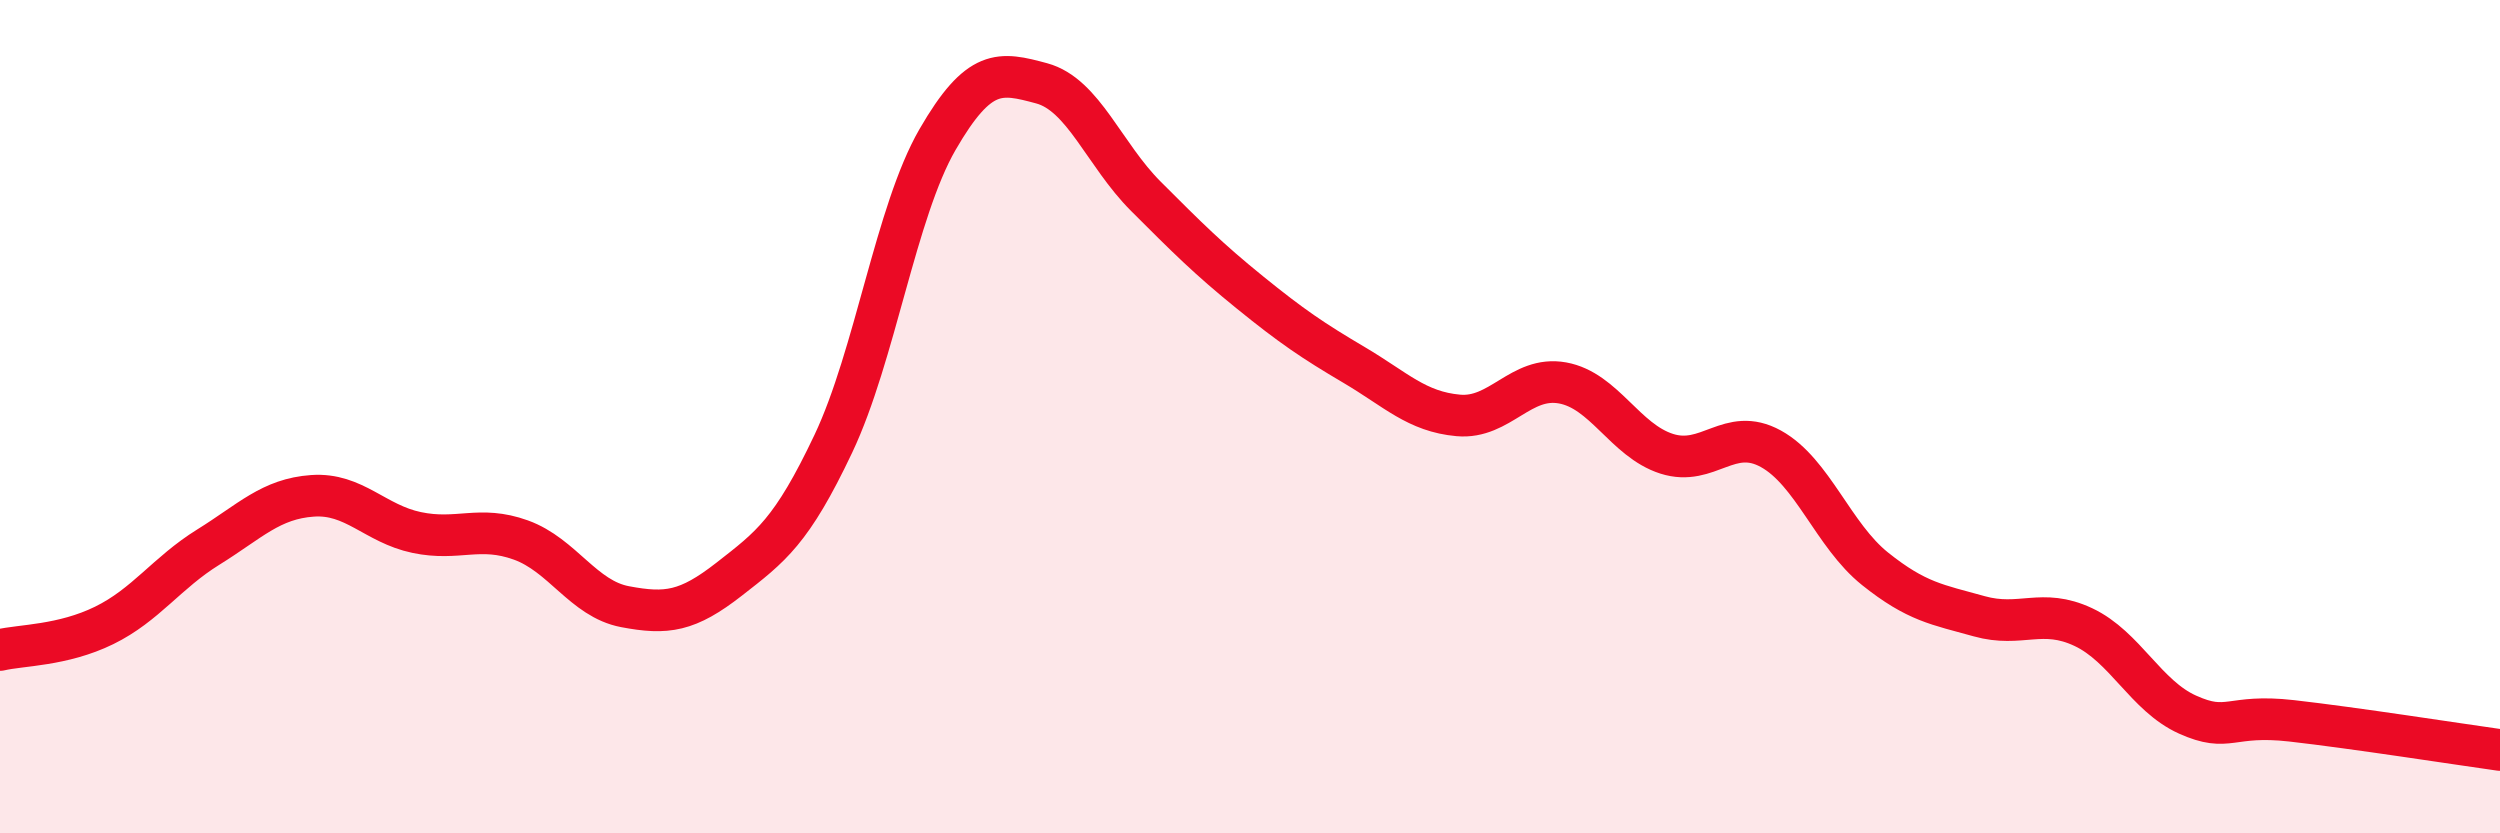 
    <svg width="60" height="20" viewBox="0 0 60 20" xmlns="http://www.w3.org/2000/svg">
      <path
        d="M 0,15.6 C 0.5,15.48 1.5,15.5 2.5,15.01 C 3.5,14.52 4,13.75 5,13.13 C 6,12.51 6.5,11.97 7.5,11.9 C 8.5,11.83 9,12.57 10,12.78 C 11,12.99 11.5,12.6 12.5,12.96 C 13.5,13.32 14,14.37 15,14.56 C 16,14.75 16.5,14.68 17.5,13.9 C 18.5,13.12 19,12.76 20,10.65 C 21,8.54 21.5,5.08 22.5,3.35 C 23.5,1.62 24,1.73 25,2 C 26,2.27 26.5,3.71 27.5,4.71 C 28.5,5.71 29,6.21 30,7.02 C 31,7.83 31.5,8.17 32.5,8.76 C 33.5,9.35 34,9.88 35,9.97 C 36,10.06 36.5,9.01 37.5,9.19 C 38.5,9.37 39,10.57 40,10.89 C 41,11.21 41.5,10.22 42.5,10.77 C 43.5,11.32 44,12.85 45,13.65 C 46,14.45 46.5,14.51 47.5,14.79 C 48.5,15.07 49,14.58 50,15.05 C 51,15.52 51.5,16.7 52.5,17.15 C 53.5,17.6 53.5,17.13 55,17.3 C 56.5,17.47 59,17.86 60,18L60 20L0 20Z"
        fill="#EB0A25"
        opacity="0.1"
        stroke-linecap="round"
        stroke-linejoin="round"
      />
      <path
        d="M 0,15.6 C 0.5,15.48 1.5,15.5 2.5,15.01 C 3.5,14.52 4,13.75 5,13.13 C 6,12.51 6.5,11.97 7.5,11.9 C 8.5,11.83 9,12.57 10,12.78 C 11,12.99 11.5,12.6 12.5,12.96 C 13.5,13.32 14,14.37 15,14.56 C 16,14.75 16.5,14.68 17.5,13.9 C 18.5,13.12 19,12.76 20,10.65 C 21,8.54 21.5,5.08 22.5,3.35 C 23.5,1.62 24,1.73 25,2 C 26,2.27 26.5,3.71 27.5,4.71 C 28.5,5.71 29,6.21 30,7.02 C 31,7.83 31.5,8.17 32.5,8.76 C 33.5,9.35 34,9.88 35,9.97 C 36,10.06 36.5,9.01 37.5,9.19 C 38.5,9.37 39,10.57 40,10.89 C 41,11.21 41.5,10.22 42.5,10.77 C 43.5,11.32 44,12.85 45,13.65 C 46,14.45 46.5,14.51 47.5,14.79 C 48.5,15.07 49,14.58 50,15.05 C 51,15.52 51.5,16.7 52.5,17.15 C 53.5,17.6 53.5,17.13 55,17.3 C 56.5,17.47 59,17.86 60,18"
        stroke="#EB0A25"
        stroke-width="1"
        fill="none"
        stroke-linecap="round"
        stroke-linejoin="round"
      />
    </svg>
  